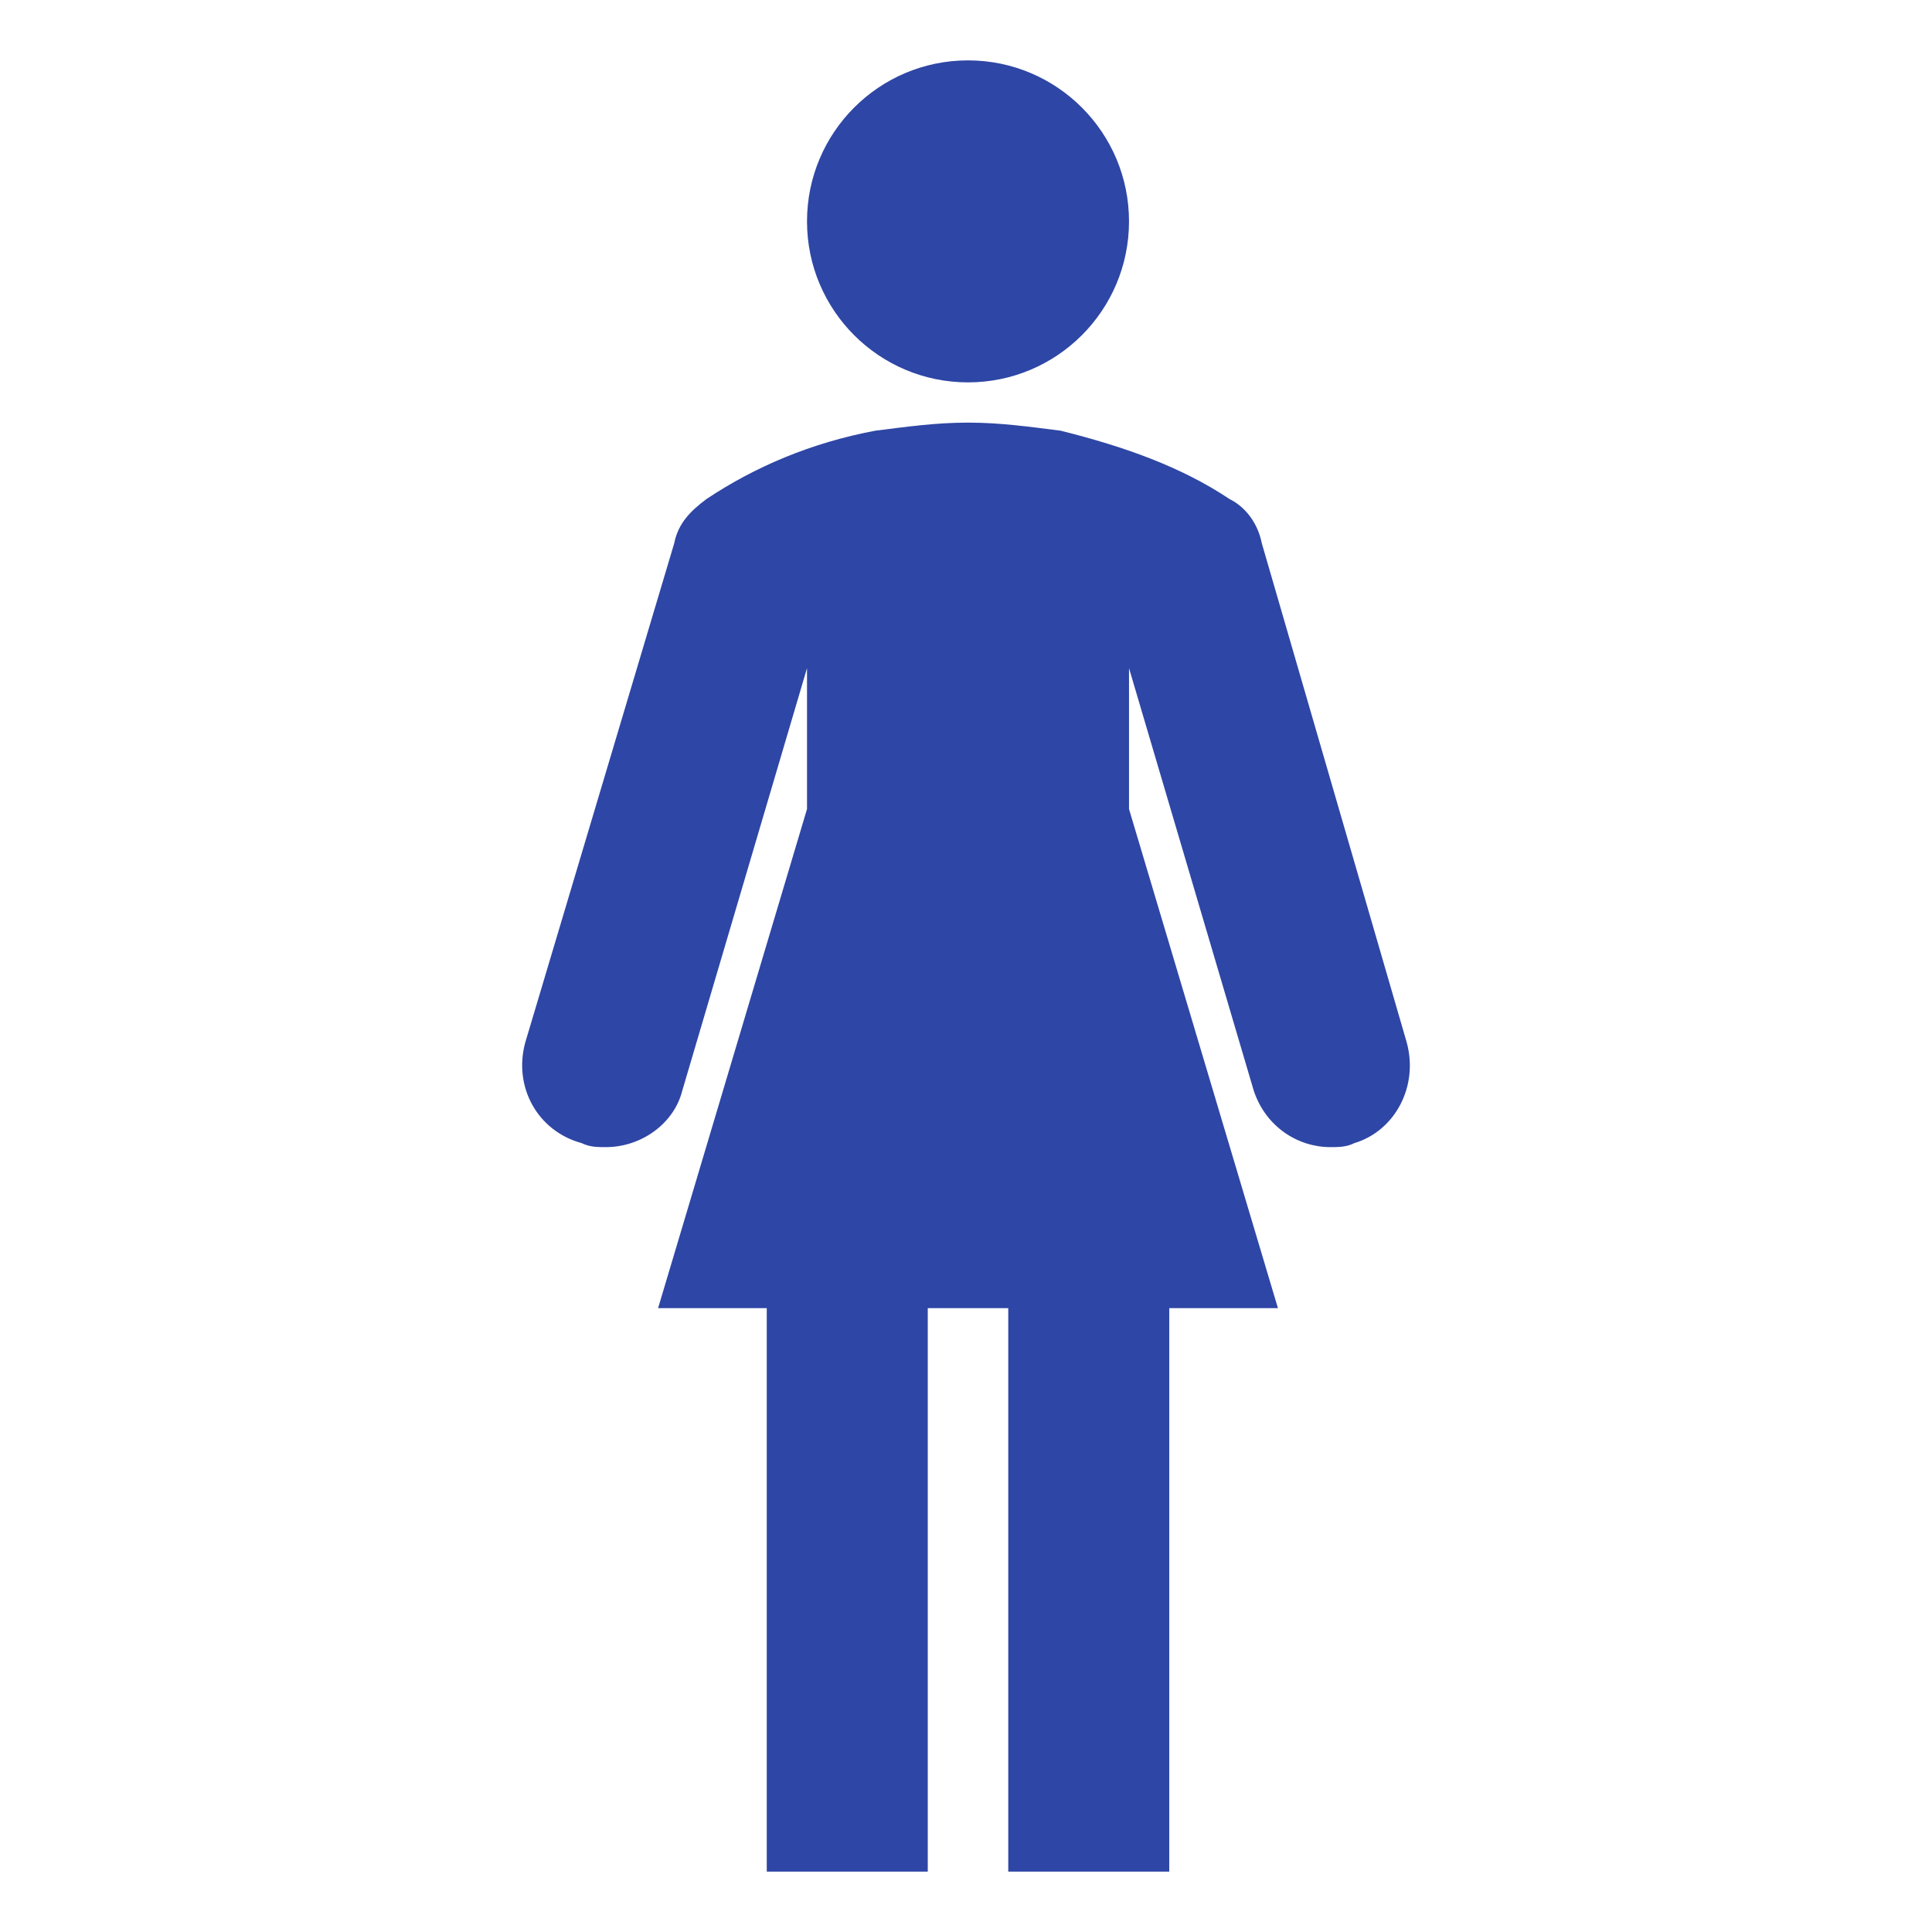 <svg width="96" height="96" xmlns="http://www.w3.org/2000/svg" xmlns:xlink="http://www.w3.org/1999/xlink" xml:space="preserve" overflow="hidden"><g transform="translate(-592 -312)"><path d="M648.1 323C648.1 327.418 644.518 331 640.1 331 635.682 331 632.1 327.418 632.1 323 632.1 318.582 635.682 315 640.1 315 644.518 315 648.1 318.582 648.1 323Z" fill="#2E46A5"/><path d="M661.9 363.8 654.7 339C654.5 338 653.9 337.2 653.1 336.8 650.7 335.2 647.9 334.2 644.7 333.4 643.1 333.2 641.7 333 640.1 333 638.5 333 637.1 333.2 635.5 333.4 632.3 334 629.5 335.2 627.1 336.8 626.3 337.4 625.7 338 625.5 339L618.1 363.8C617.5 366 618.7 368.2 620.9 368.8 621.3 369 621.7 369 622.1 369 623.9 369 625.5 367.8 625.9 366.2L632.1 345.2 632.1 352.2 624.7 377 630.1 377 630.1 405 638.1 405 638.1 377 642.1 377 642.1 405 650.1 405 650.1 377 655.5 377 648.1 352.2 648.1 345.2 654.3 366.2C654.9 368 656.5 369 658.1 369 658.5 369 658.9 369 659.3 368.8 661.3 368.2 662.5 366 661.9 363.8Z" fill="#2E46A5"/></g></svg>
